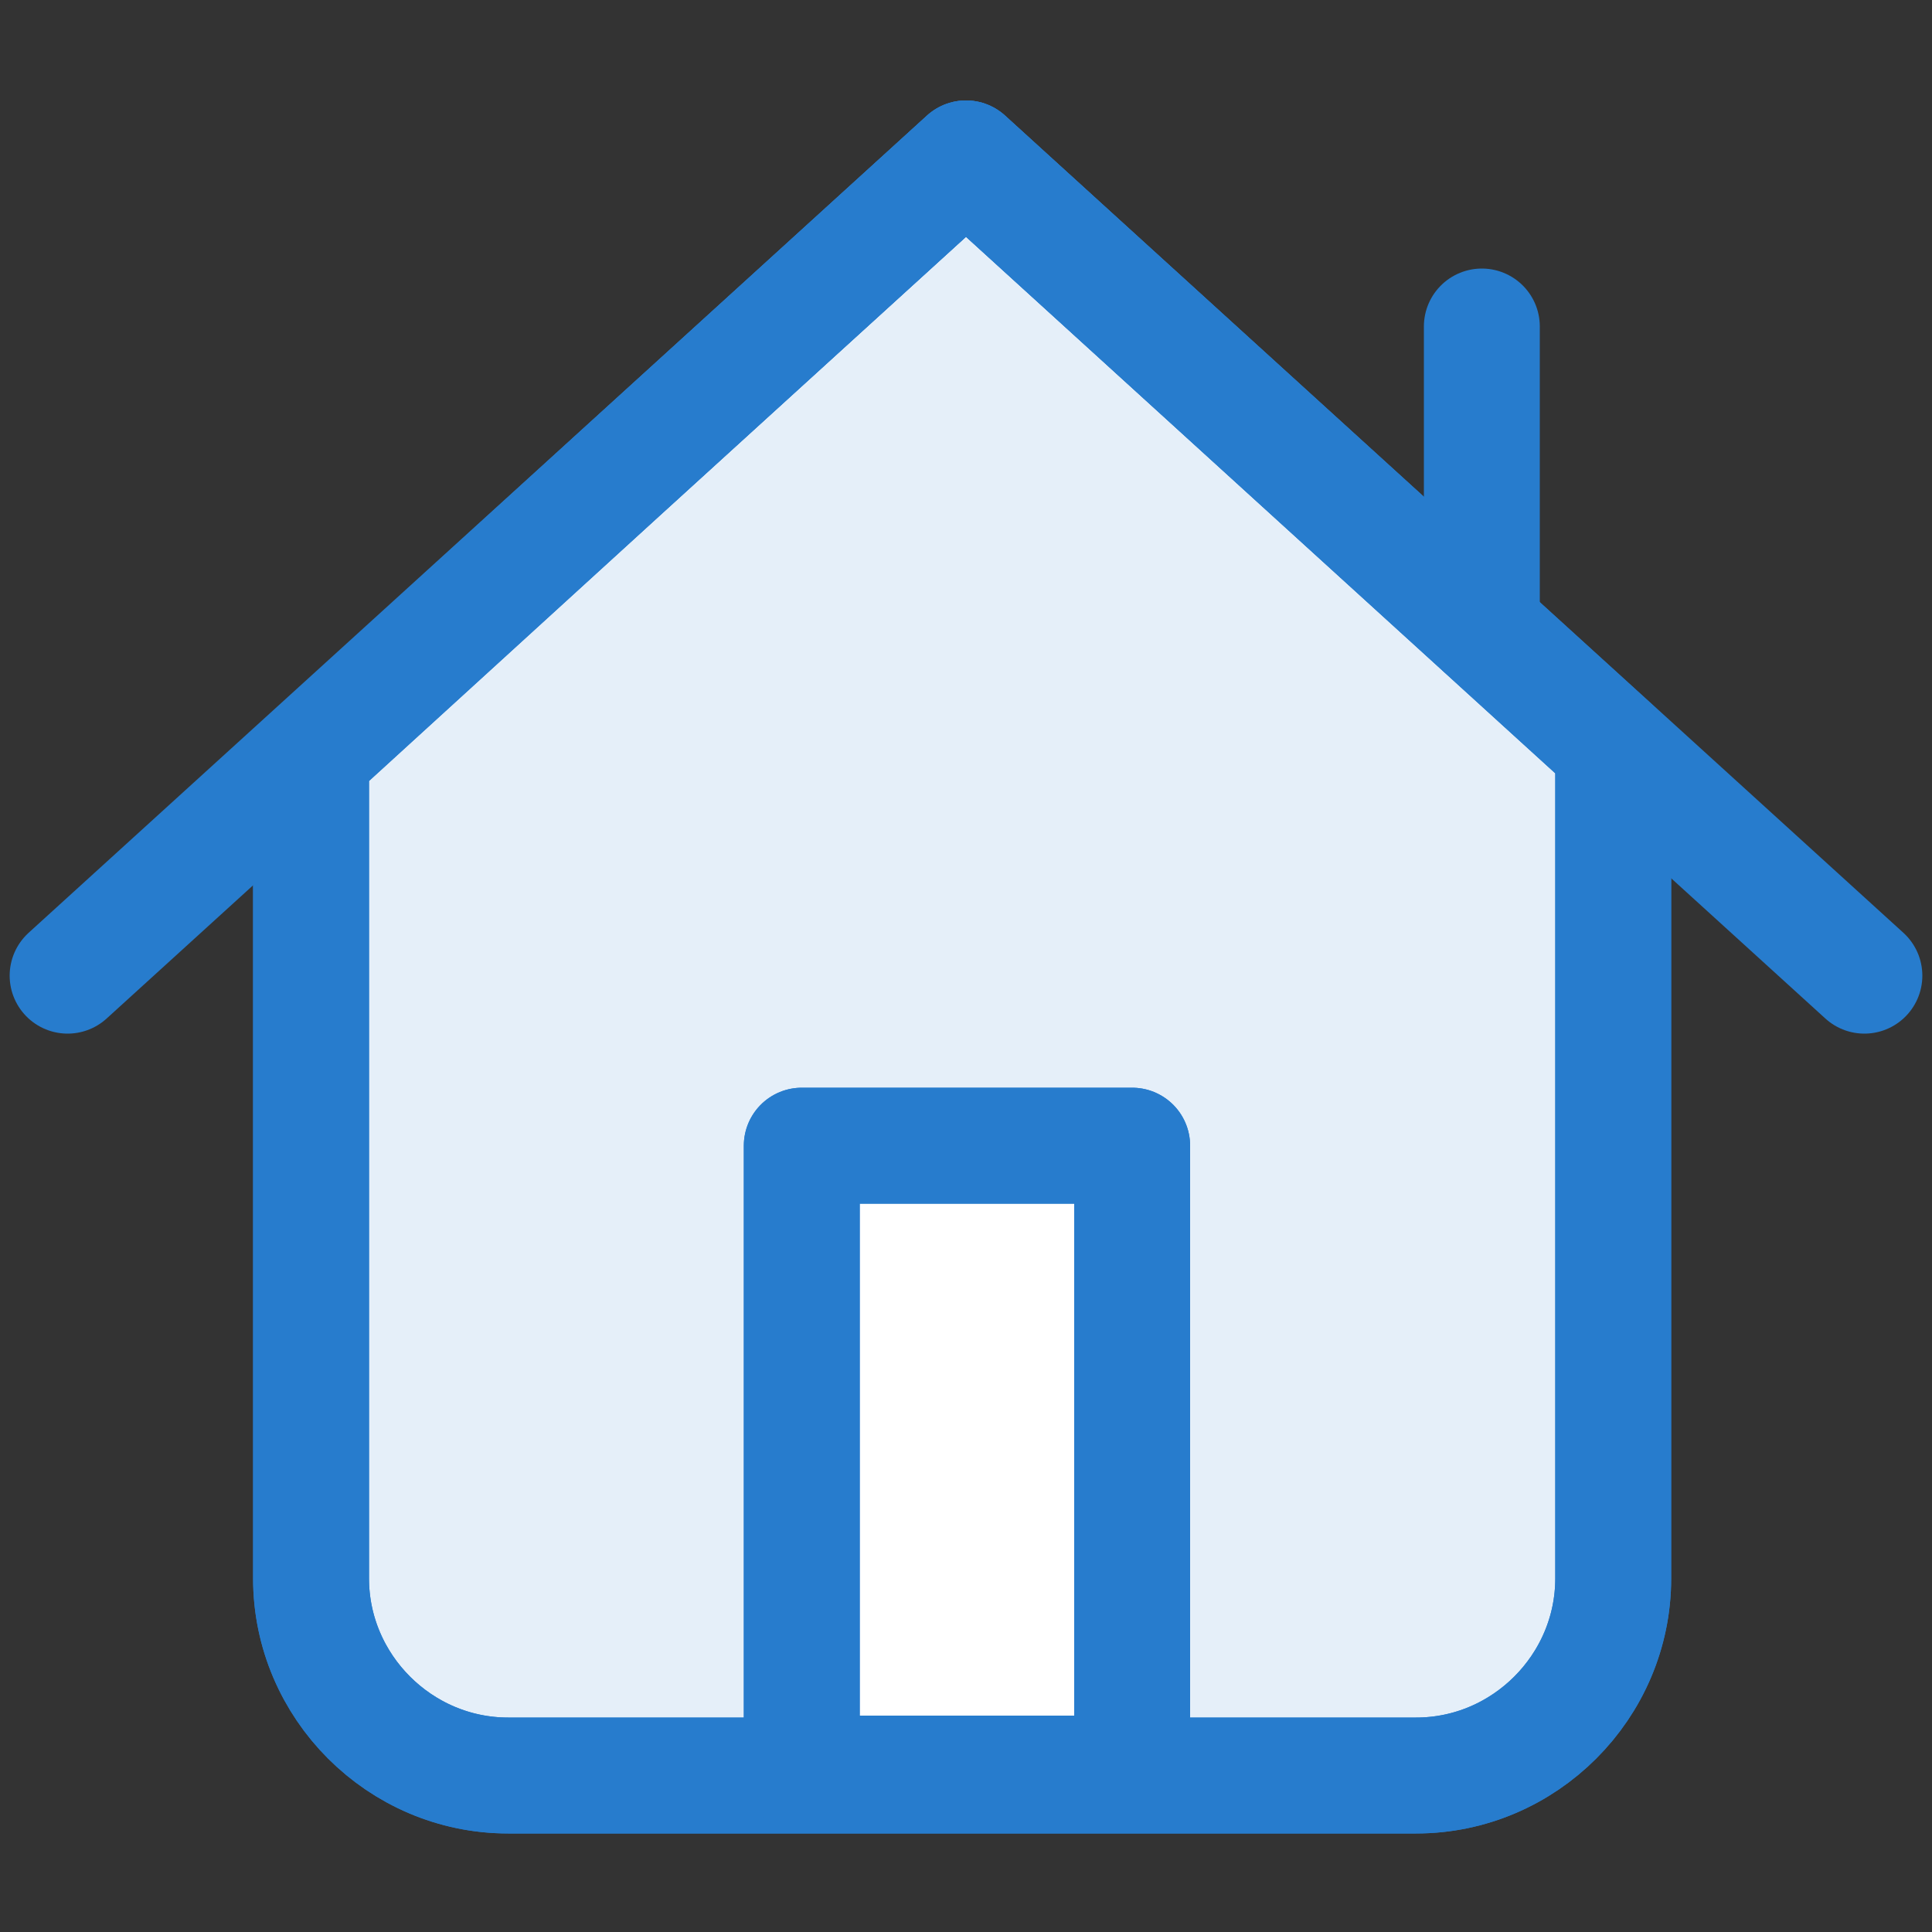 <?xml version="1.0" encoding="utf-8"?>
<!-- Generator: Adobe Illustrator 27.2.0, SVG Export Plug-In . SVG Version: 6.00 Build 0)  -->
<svg version="1.1" id="Layer_1" xmlns="http://www.w3.org/2000/svg" xmlns:xlink="http://www.w3.org/1999/xlink" x="0px" y="0px"
	 viewBox="0 0 100 100" style="enable-background:new 0 0 100 100;" xml:space="preserve">
<rect x="0" y="0" width="100" height="100" fill="#333333" stroke="none"/>
<style type="text/css">
	.st0{fill:#FFFFFF;}
	
		.st1{fill:#277CCD;fill-opacity:0.12;stroke:#277CCD;stroke-width:6;stroke-linecap:round;stroke-linejoin:round;stroke-miterlimit:10;}
	.st2{fill:none;stroke:#277CCD;stroke-width:6;stroke-linecap:round;stroke-linejoin:round;stroke-miterlimit:10;}
</style>
<path class="st0" d="M67.9,24.5L50,8.2L32.1,24.5l-16,14.6v11.5v31.1c0,5.6,4.6,10.2,10.2,10.2h47c5.6,0,10.2-4.6,10.2-10.2V50.5
	V38.7L67.9,24.5z"/>
<path class="st1" d="M67.9,24.5L50,8.2L32.1,24.5l-16,14.6v11.5v31.1c0,5.6,4.6,10.2,10.2,10.2h47c5.6,0,10.2-4.6,10.2-10.2V50.5
	V38.7L67.9,24.5z M58.6,91.8H41.5V59.3h17.1V91.8z"/>
<path class="st2" d="M67.9,24.5L50,8.2L32.1,24.5l-16,14.6v11.5v31.1c0,5.6,4.6,10.2,10.2,10.2h47c5.6,0,10.2-4.6,10.2-10.2V50.5
	V38.7L67.9,24.5z"/>
<polyline class="st2" points="96.5,50.5 50,8.2 3.5,50.5 "/>
<rect x="41.5" y="59.3" class="st2" width="17.1" height="32.5"/>
<line class="st2" x1="76.7" y1="16.9" x2="76.7" y2="32.5"/>
</svg>
